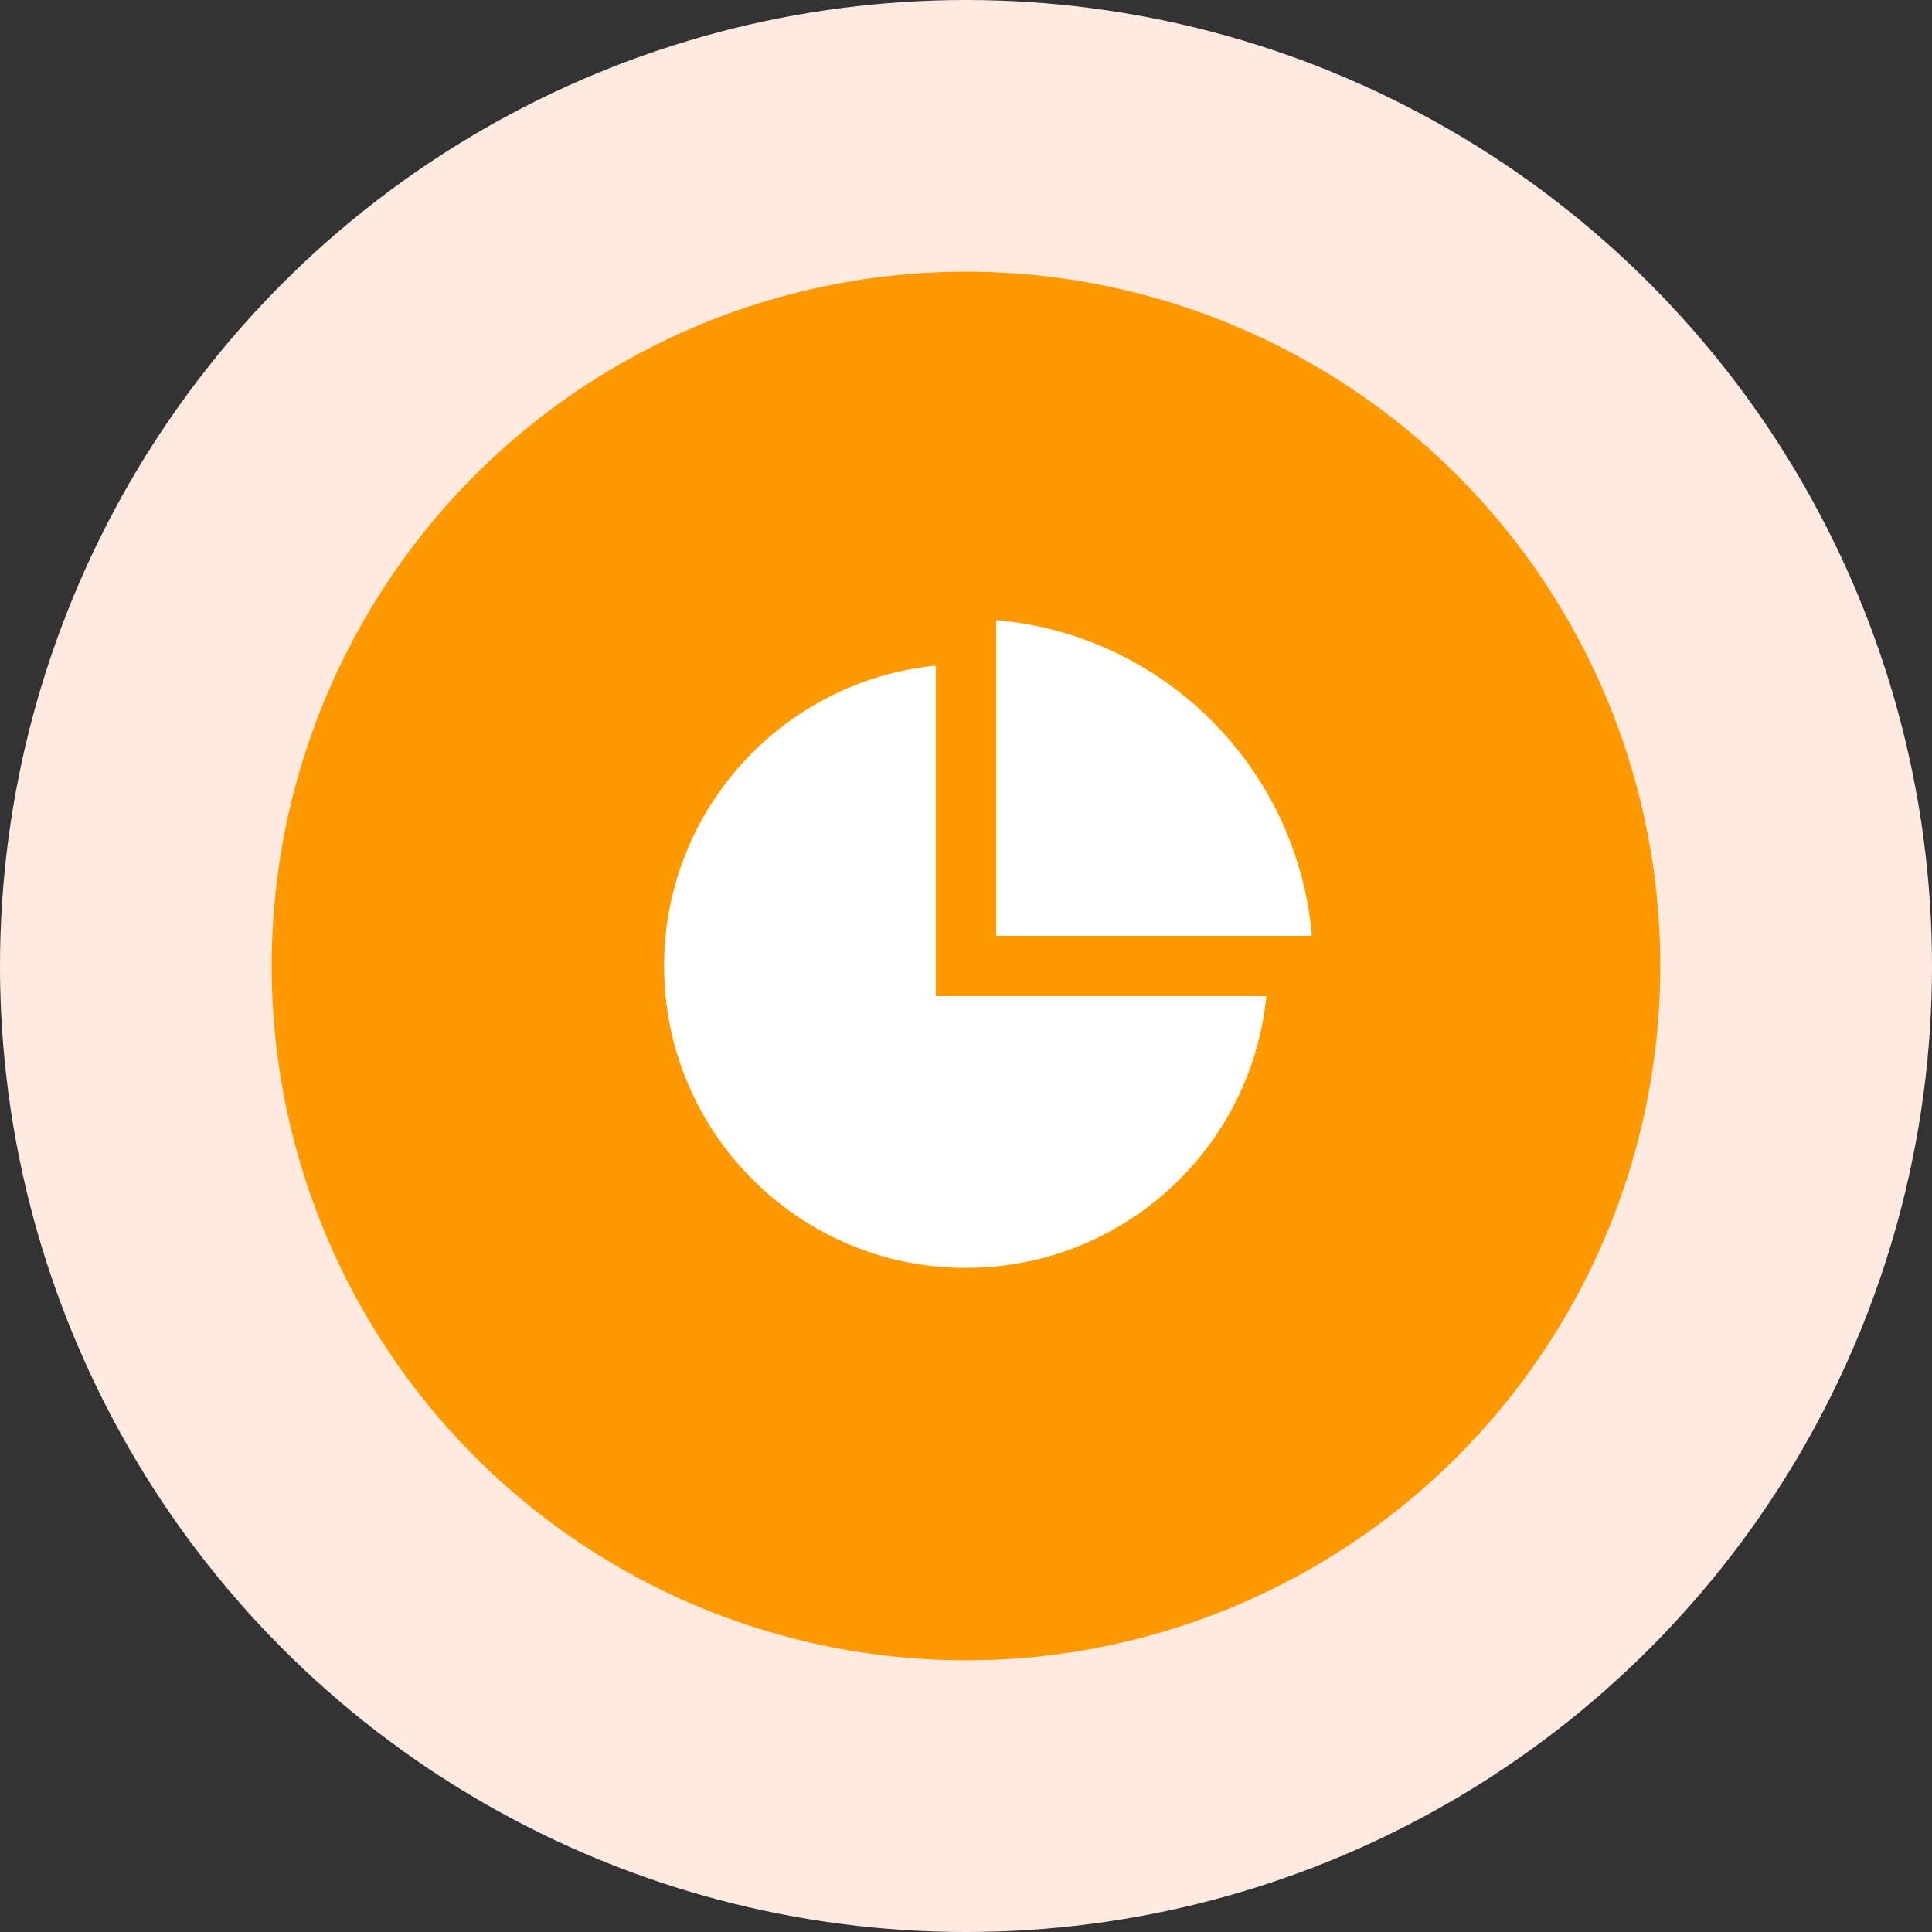 <svg width="64" height="64" viewBox="0 0 64 64" fill="none" xmlns="http://www.w3.org/2000/svg">
    <rect x="0" y="0" width="64" height="64" fill="#333333" stroke="none"/>
    <circle cx="32" cy="32" r="32" fill="#FFEAE2"/>
    <circle cx="32" cy="32" r="23" fill="#FF9900"/>
    <g clip-path="url(#clip0_27_148)">
        <path d="M31 22.05V33H41.95C41.449 38.053 37.185 42 32 42C26.477 42 22 37.523 22 32C22 26.815 25.947 22.551 31 22.05ZM33 20.543C38.553 21.02 42.979 25.447 43.457 31H33V20.543Z" fill="white"/>
    </g>
    <defs>
        <clipPath id="clip0_27_148">
            <rect width="24" height="24" fill="white" transform="translate(20 20)"/>
        </clipPath>
    </defs>
</svg>
